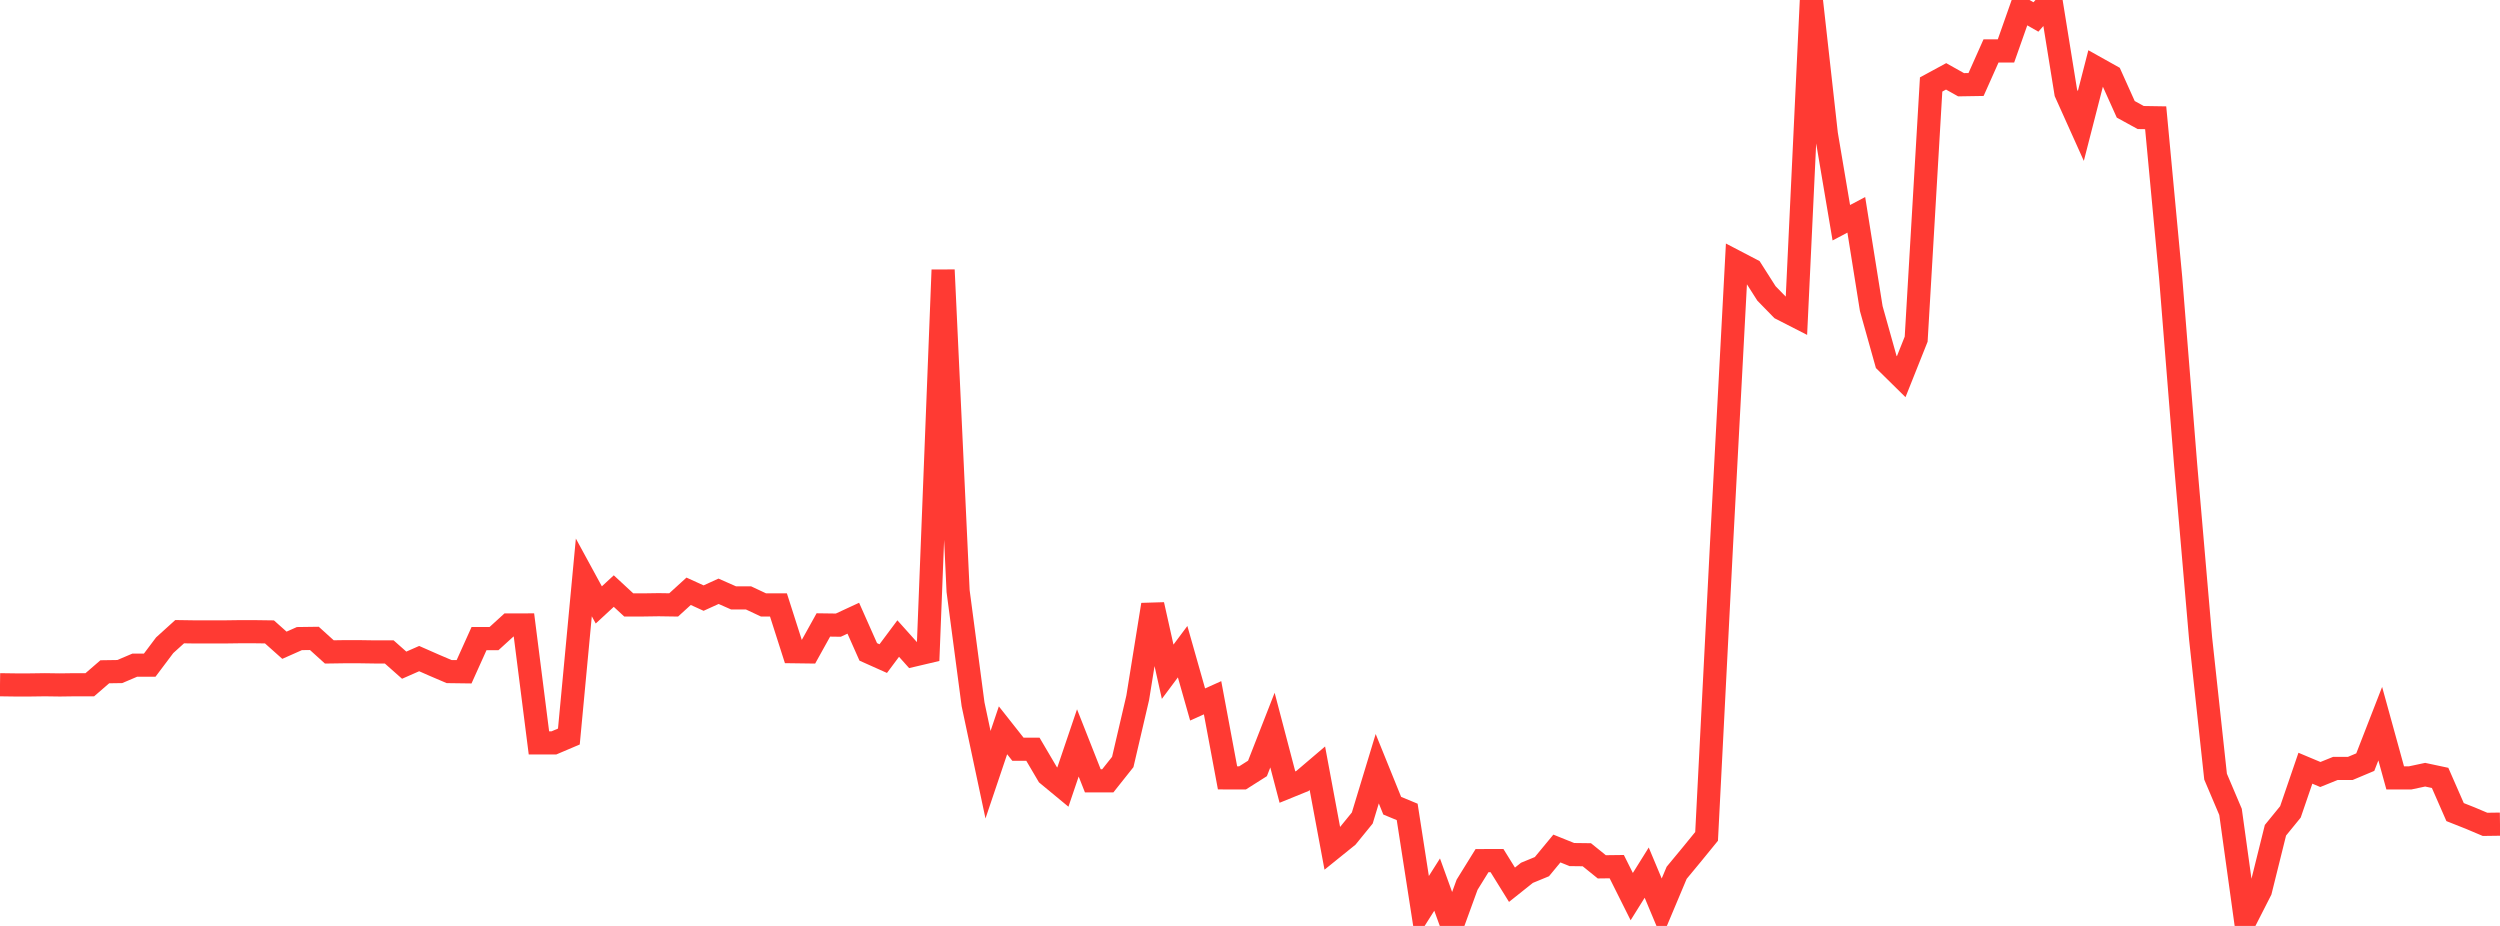 <?xml version="1.0" standalone="no"?>
<!DOCTYPE svg PUBLIC "-//W3C//DTD SVG 1.1//EN" "http://www.w3.org/Graphics/SVG/1.1/DTD/svg11.dtd">

<svg width="135" height="50" viewBox="0 0 135 50" preserveAspectRatio="none" 
  xmlns="http://www.w3.org/2000/svg"
  xmlns:xlink="http://www.w3.org/1999/xlink">


<polyline points="0.0, 36.976 0.808, 36.987 1.617, 36.987 2.425, 36.976 3.234, 36.987 4.042, 36.976 4.85, 36.976 5.659, 36.276 6.467, 36.264 7.275, 35.92 8.084, 35.919 8.892, 34.844 9.701, 34.111 10.509, 34.123 11.317, 34.123 12.126, 34.123 12.934, 34.112 13.743, 34.112 14.551, 34.123 15.359, 34.843 16.168, 34.484 16.976, 34.473 17.784, 35.204 18.593, 35.192 19.401, 35.192 20.21, 35.204 21.018, 35.204 21.826, 35.92 22.635, 35.564 23.443, 35.92 24.251, 36.265 25.06, 36.276 25.868, 34.484 26.677, 34.484 27.485, 33.748 28.293, 33.747 29.102, 40.116 29.91, 40.117 30.719, 39.773 31.527, 31.181 32.335, 32.666 33.144, 31.918 33.952, 32.666 34.76, 32.666 35.569, 32.654 36.377, 32.666 37.186, 31.929 37.994, 32.297 38.802, 31.929 39.611, 32.286 40.419, 32.286 41.228, 32.666 42.036, 32.666 42.844, 35.192 43.653, 35.203 44.461, 33.747 45.269, 33.758 46.078, 33.383 46.886, 35.202 47.695, 35.564 48.503, 34.482 49.311, 35.384 50.12, 35.193 50.928, 14.577 51.737, 31.918 52.545, 38.031 53.353, 41.835 54.162, 39.436 54.97, 40.46 55.778, 40.46 56.587, 41.835 57.395, 42.503 58.204, 40.117 59.012, 42.165 59.82, 42.165 60.629, 41.147 61.437, 37.68 62.246, 32.654 63.054, 36.274 63.862, 35.191 64.671, 38.042 65.479, 37.678 66.287, 42.005 67.096, 42.007 67.904, 41.495 68.713, 39.425 69.521, 42.503 70.329, 42.174 71.138, 41.485 71.946, 45.819 72.754, 45.167 73.563, 44.173 74.371, 41.51 75.18, 43.508 75.988, 43.843 76.796, 49.044 77.605, 47.767 78.413, 50.0 79.222, 47.777 80.03, 46.473 80.838, 46.472 81.647, 47.776 82.455, 47.132 83.263, 46.799 84.072, 45.82 84.88, 46.146 85.689, 46.156 86.497, 46.809 87.305, 46.799 88.114, 48.417 88.922, 47.122 89.731, 49.054 90.539, 47.132 91.347, 46.156 92.156, 45.164 92.964, 29.365 93.772, 14.154 94.581, 14.576 95.389, 15.845 96.198, 16.674 97.006, 17.087 97.814, 0.001 98.623, 7.246 99.431, 12.028 100.24, 11.6 101.048, 16.662 101.856, 19.545 102.665, 20.342 103.473, 18.314 104.281, 4.562 105.09, 4.123 105.898, 4.576 106.707, 4.563 107.515, 2.75 108.323, 2.75 109.132, 0.455 109.94, 0.916 110.749, 0.0 111.557, 5.008 112.365, 6.805 113.174, 3.654 113.982, 4.106 114.79, 5.903 115.599, 6.347 116.407, 6.36 117.216, 14.995 118.024, 25.095 118.832, 34.471 119.641, 41.939 120.449, 43.842 121.257, 49.675 122.066, 48.088 122.874, 44.834 123.683, 43.842 124.491, 41.484 125.299, 41.823 126.108, 41.496 126.916, 41.495 127.725, 41.155 128.533, 39.077 129.341, 42.007 130.15, 42.006 130.958, 41.834 131.766, 42.006 132.575, 43.853 133.383, 44.173 134.192, 44.515 135.0, 44.504" fill="none" stroke="#ff3a33" stroke-width="1.25"/>

</svg>